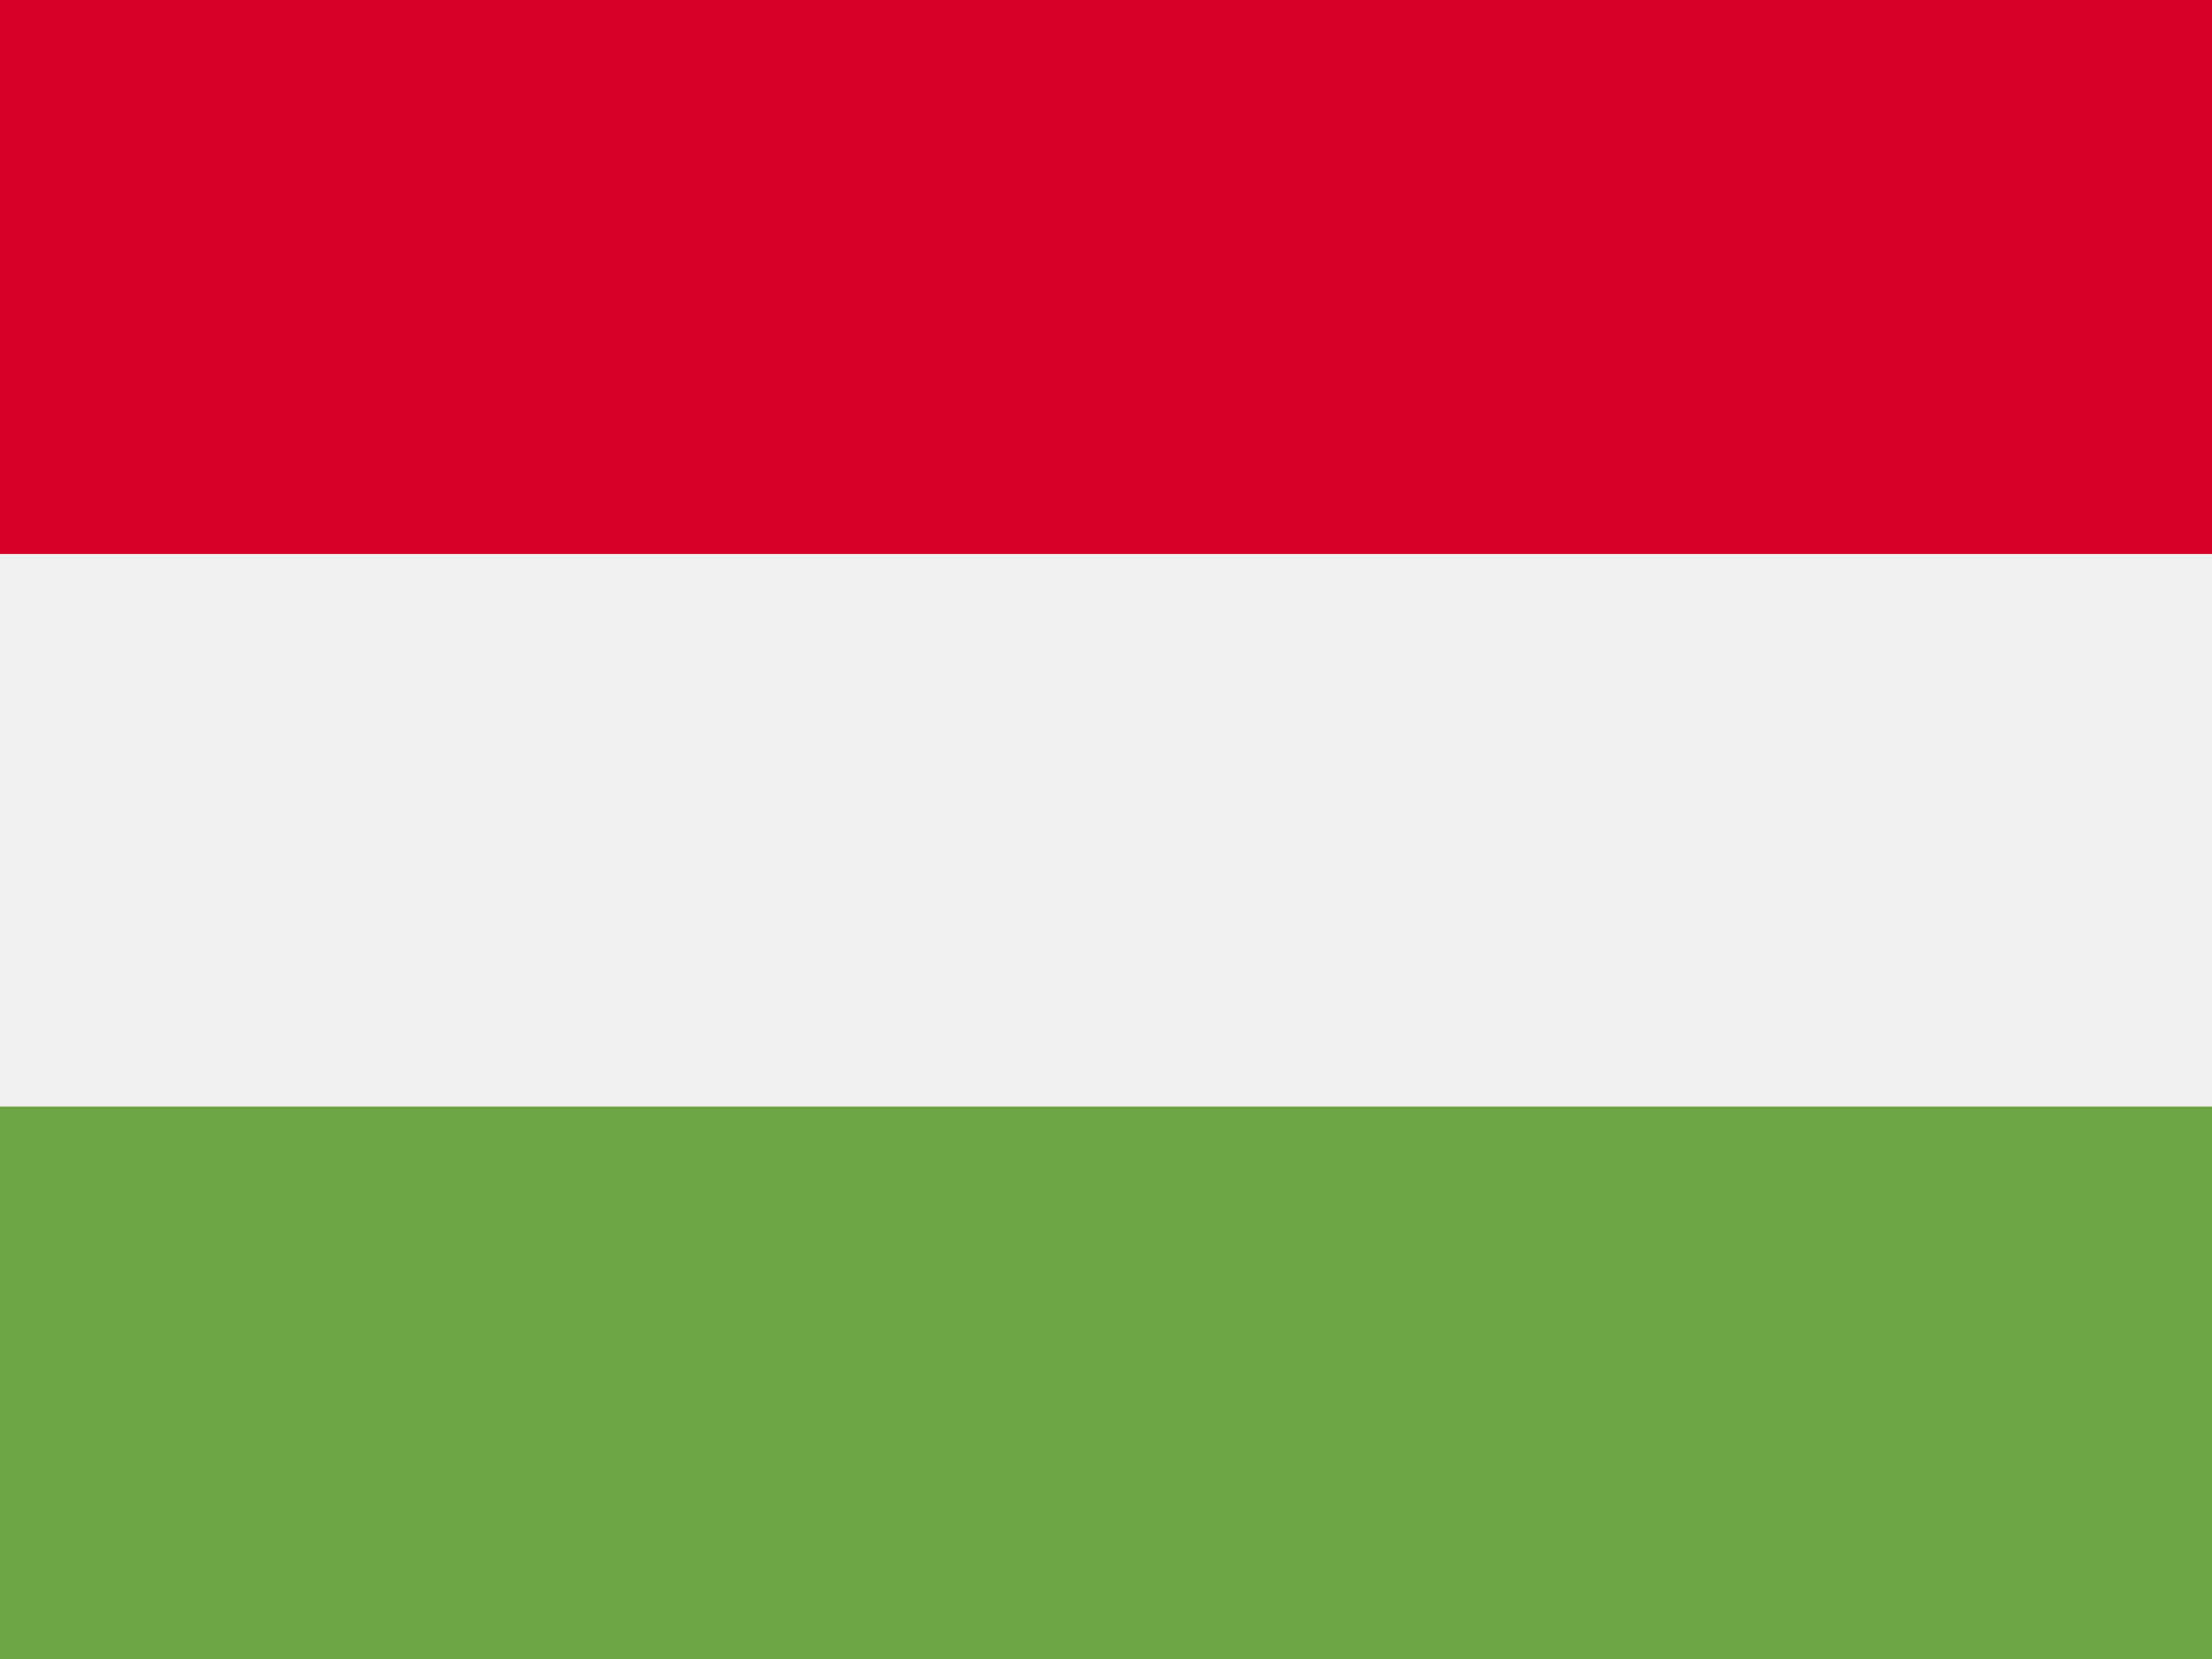 <svg xmlns="http://www.w3.org/2000/svg" width="32" height="24"><g fill="none" fill-rule="evenodd"><path fill="#F0F0F0" d="M0 0h32v24H0z"/><path fill="#D80027" d="M0 0h32v8.014H0z"/><path fill="#6DA544" d="M0 16.008h32V24H0z"/></g></svg>